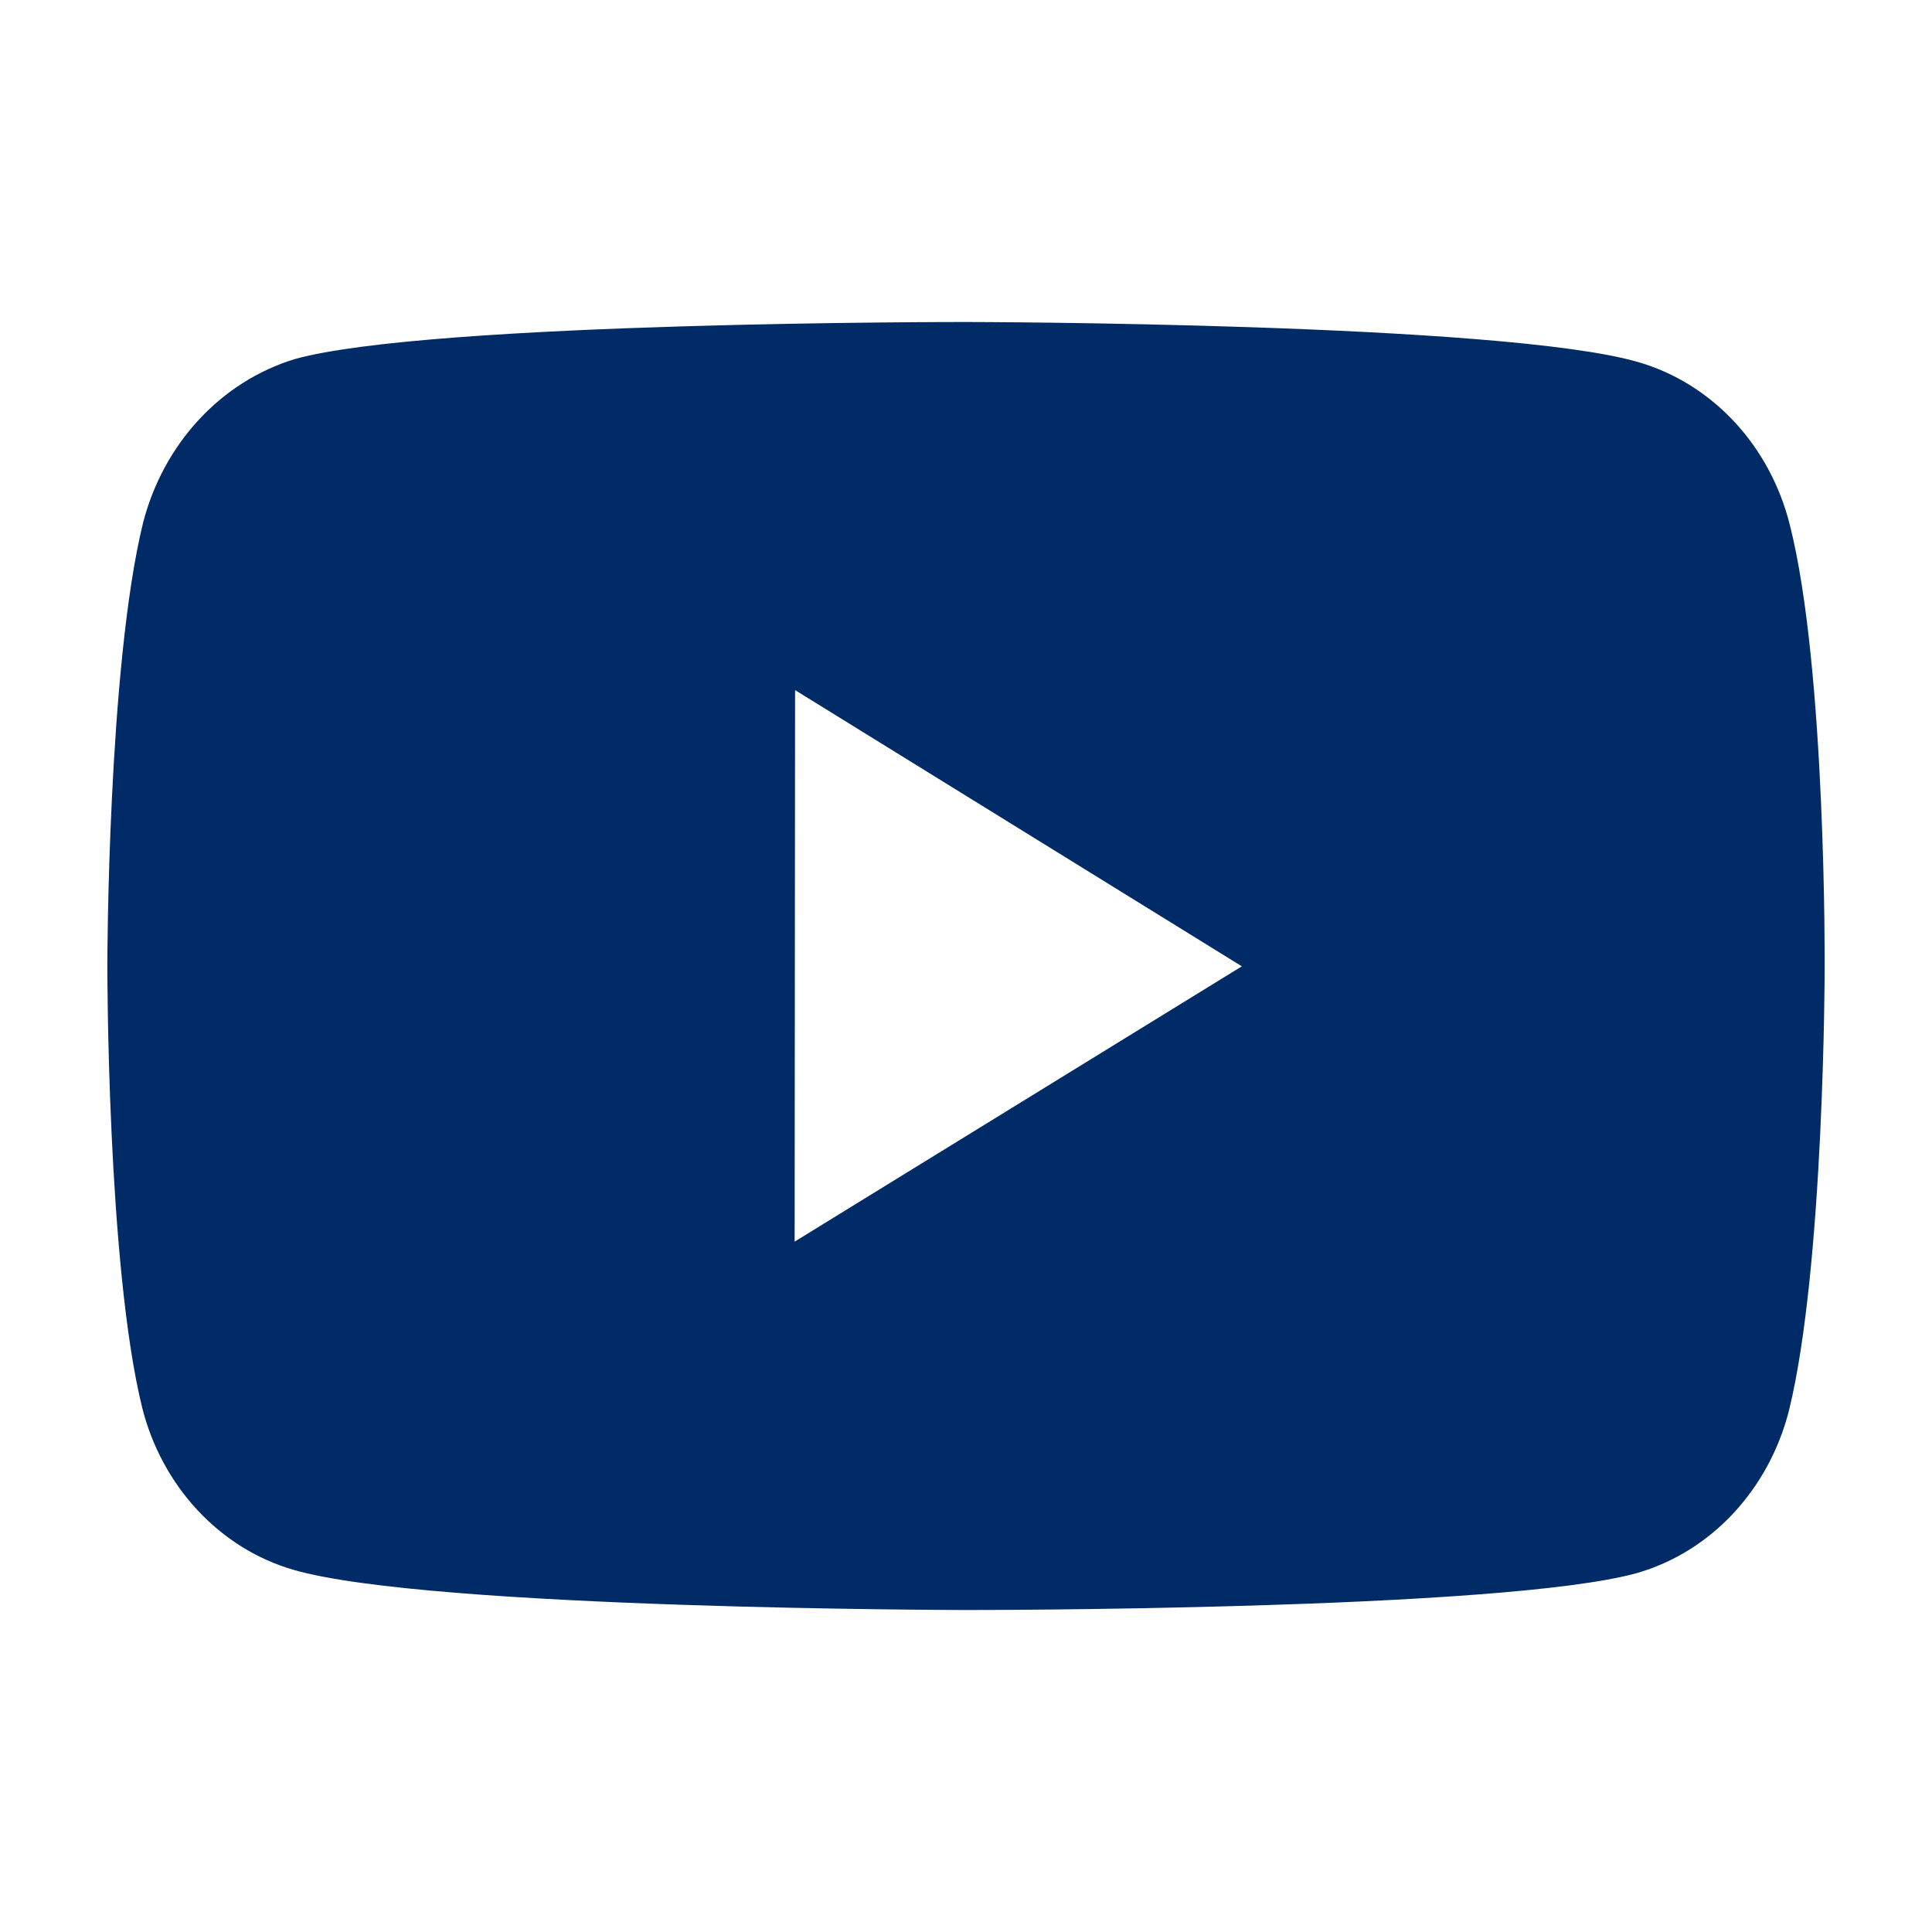 <?xml version="1.0" encoding="UTF-8" standalone="no"?>
<svg
   xmlns:dc="http://purl.org/dc/elements/1.1/"
   xmlns:cc="http://creativecommons.org/ns#"
   xmlns:rdf="http://www.w3.org/1999/02/22-rdf-syntax-ns#"
   xmlns:svg="http://www.w3.org/2000/svg"
   xmlns="http://www.w3.org/2000/svg"
   xmlns:sodipodi="http://sodipodi.sourceforge.net/DTD/sodipodi-0.dtd"
   xmlns:inkscape="http://www.inkscape.org/namespaces/inkscape"
   width="36"
   height="36"
   viewBox="0 0 36 36"
   version="1.1"
   id="svg4"
   sodipodi:docname="Youtube.svg"
   style="fill:none"
   inkscape:version="0.92.4 (5da689c313, 2019-01-14)">
  <defs
     id="defs8" />
  <sodipodi:namedview
     pagecolor="#ffffff"
     bordercolor="#666666"
     borderopacity="1"
     objecttolerance="10"
     gridtolerance="10"
     guidetolerance="10"
     inkscape:pageopacity="0"
     inkscape:pageshadow="2"
     inkscape:window-width="1920"
     inkscape:window-height="1001"
     id="namedview6"
     showgrid="false"
     fit-margin-top="6"
     fit-margin-left="2"
     fit-margin-right="2"
     fit-margin-bottom="6"
     inkscape:zoom="15.733333"
     inkscape:cx="4.4110462"
     inkscape:cy="12.698507"
     inkscape:window-x="-9"
     inkscape:window-y="-9"
     inkscape:window-maximized="1"
     inkscape:current-layer="svg4" />
  <path
     d="M 33.349,9.773 C 33.167,9.05 32.811,8.389 32.317,7.859 31.822,7.328 31.207,6.945 30.532,6.749 28.028,6.012 18.011,6 18.011,6 c 0,0 -10.015,-0.012 -12.521,0.692 C 4.815,6.898 4.201,7.286 3.707,7.819 3.212,8.353 2.854,9.013 2.667,9.737 2.006,12.42 2,17.983 2,17.983 c 0,0 -0.006,5.591 0.649,8.245 0.368,1.468 1.447,2.627 2.819,3.023 2.529,0.737 12.519,0.749 12.519,0.749 0,0 10.017,0.012 12.521,-0.69 0.676,-0.196 1.292,-0.578 1.787,-1.108 0.495,-0.53 0.853,-1.189 1.038,-1.912 0.662,-2.681 0.667,-8.242 0.667,-8.242 0,0 0.032,-5.592 -0.651,-8.275 z m -18.542,13.363 0.008,-10.277 8.325,5.147 z"
     id="path2"
     inkscape:connector-curvature="0"
     style="fill:#002b66;fill-opacity:1;stroke-width:1.655" />
</svg>
